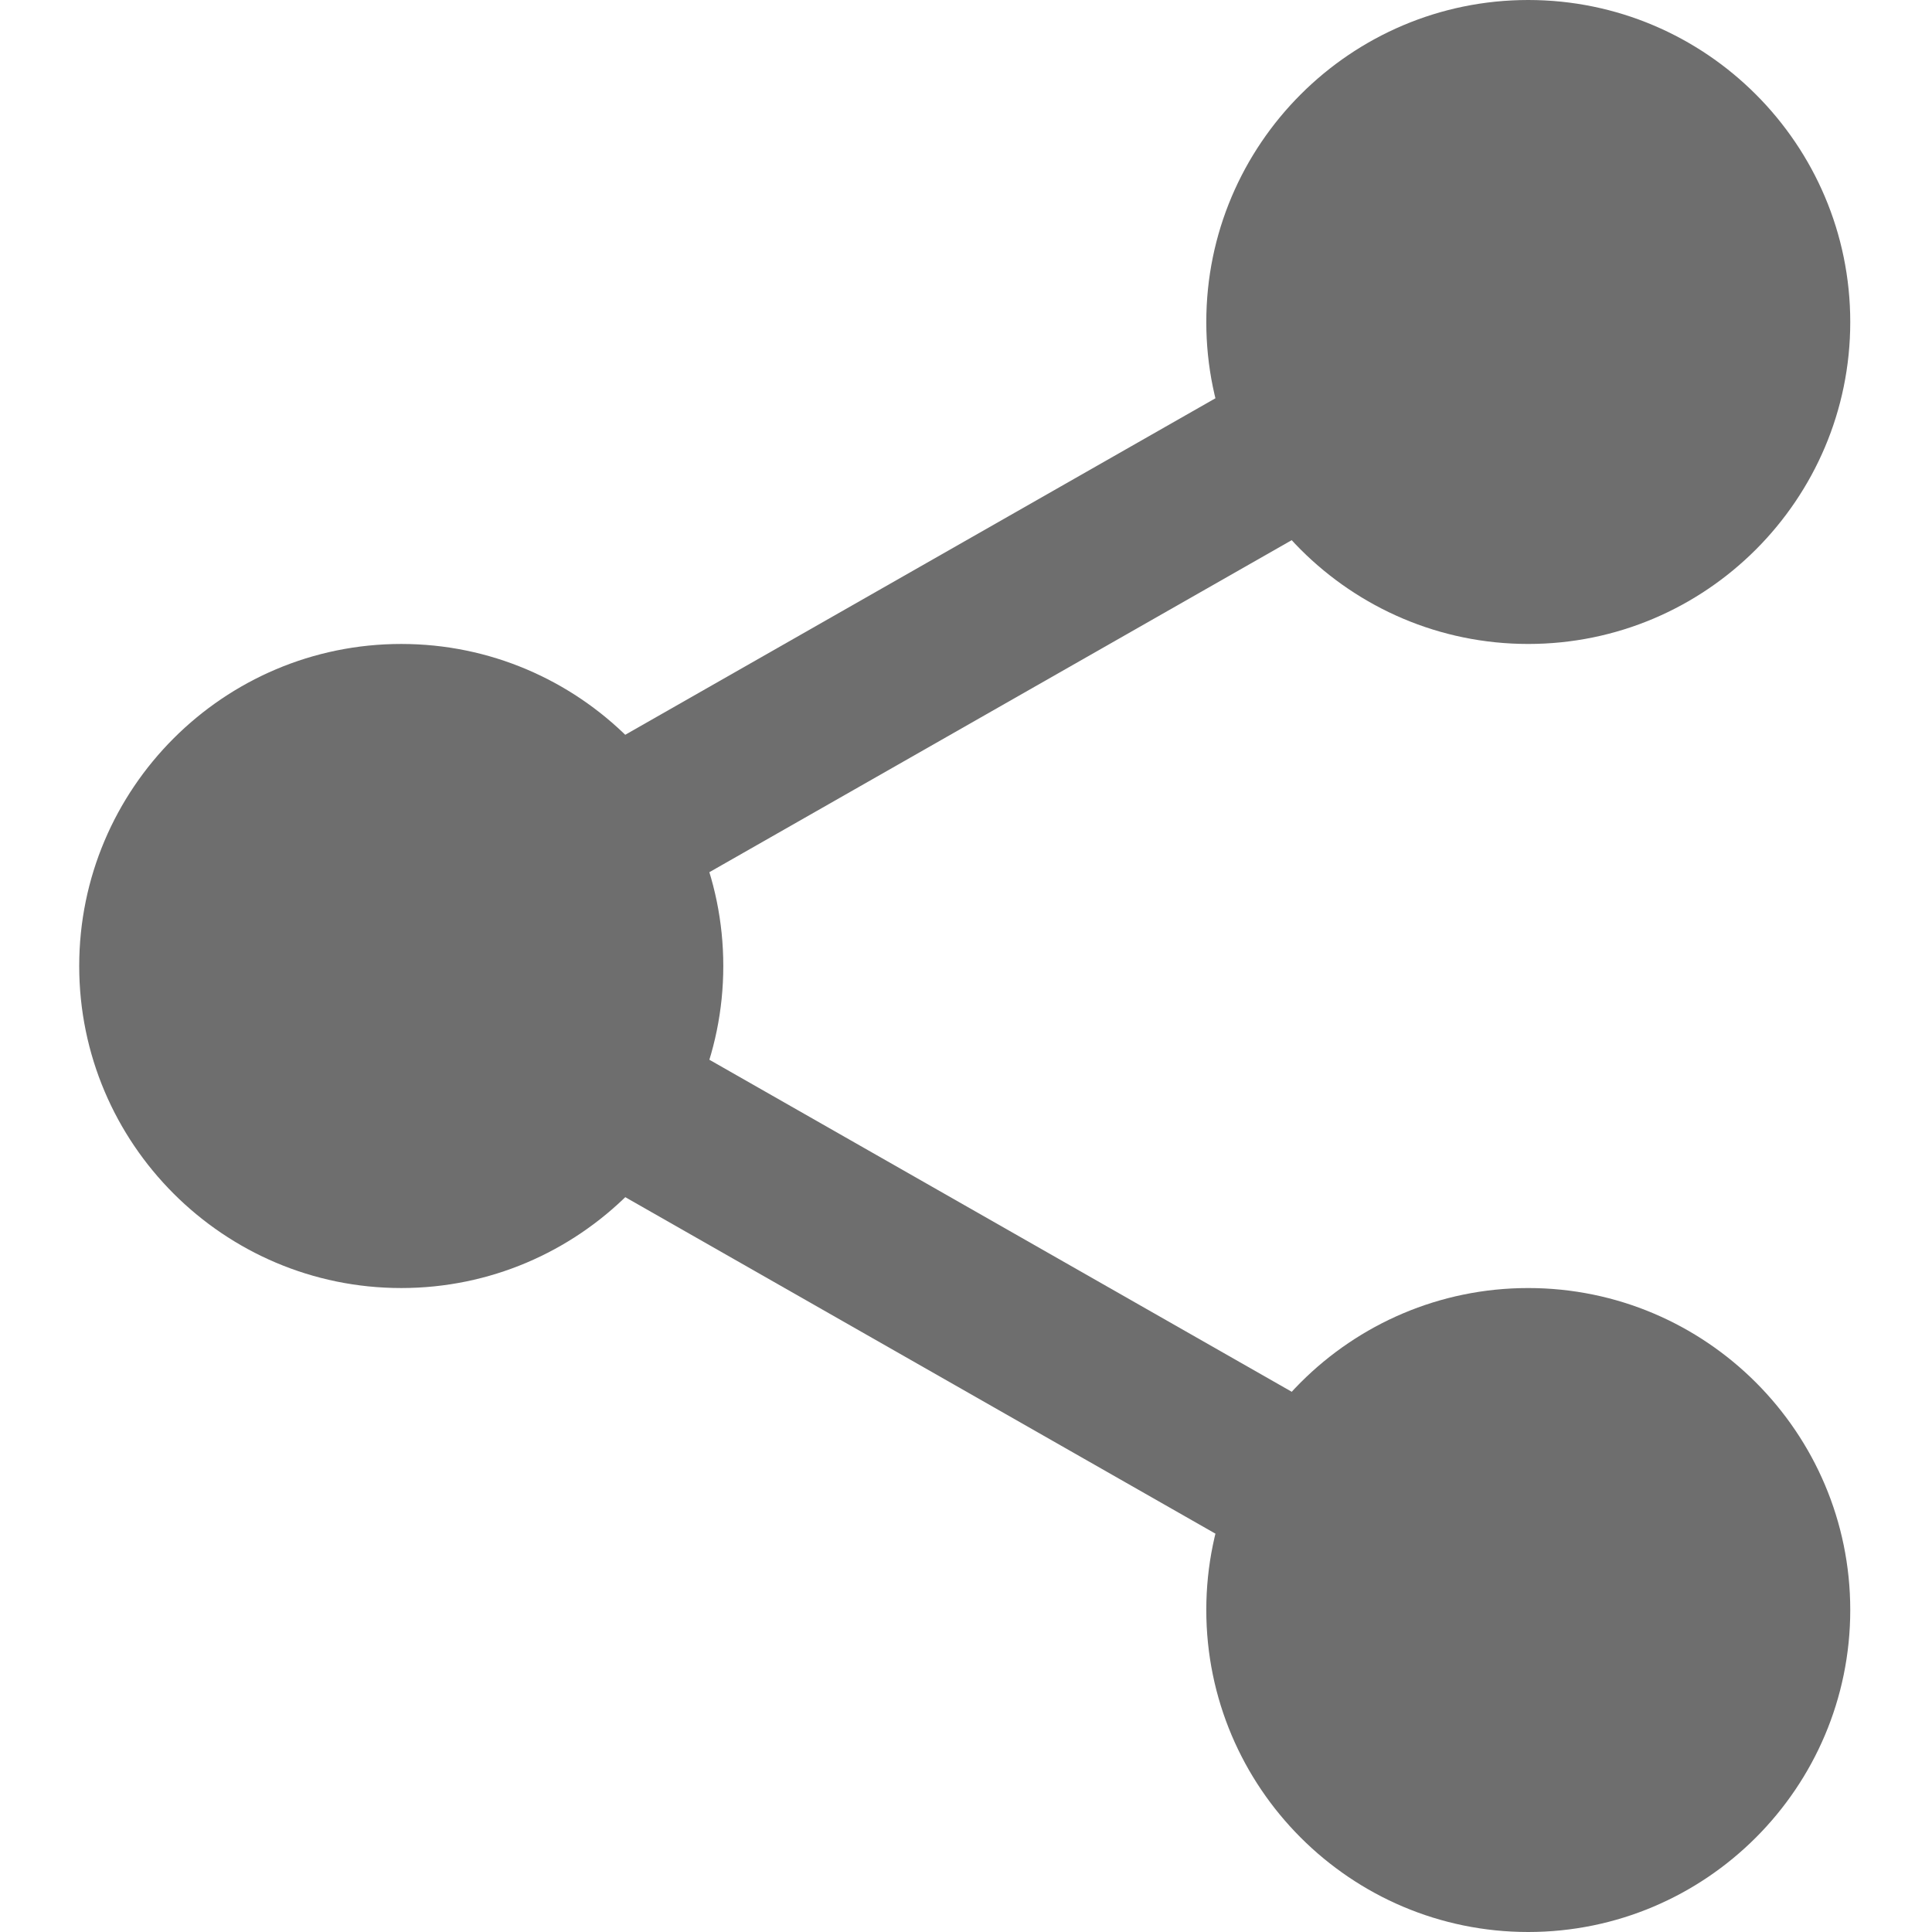 <svg width="16" height="16" viewBox="0 0 16 16" fill="none" xmlns="http://www.w3.org/2000/svg"><path d="M14.823 2.667C14.823 3.863 13.853 4.833 12.656 4.833 11.46 4.833 10.49 3.863 10.49 2.667 10.49 1.47 11.46.5 12.656.5 13.853.5 14.823 1.47 14.823 2.667z" fill="#6e6e6e"/><path d="M12.656 5.333C11.186 5.333 9.99 4.137 9.99 2.667 9.99 1.196 11.186.0 12.656.0 14.127.0 15.323 1.196 15.323 2.667 15.323 4.137 14.127 5.333 12.656 5.333zM12.656 1C11.737 1 10.99 1.748 10.99 2.667 10.99 3.585 11.737 4.333 12.656 4.333 13.576 4.333 14.323 3.585 14.323 2.667 14.323 1.748 13.576 1 12.656 1z" fill="#6e6e6e"/><path d="M14.823 13.333C14.823 14.53 13.853 15.5 12.656 15.5 11.46 15.5 10.49 14.53 10.49 13.333 10.49 12.137 11.46 11.167 12.656 11.167 13.853 11.167 14.823 12.137 14.823 13.333z" fill="#6e6e6e"/><path d="M12.656 16C11.186 16 9.99 14.804 9.99 13.333 9.99 11.863 11.186 10.667 12.656 10.667 14.127 10.667 15.323 11.863 15.323 13.333 15.323 14.804 14.127 16 12.656 16zM12.656 11.667C11.737 11.667 10.99 12.415 10.99 13.333 10.99 14.252 11.737 15 12.656 15 13.576 15 14.323 14.252 14.323 13.333 14.323 12.415 13.576 11.667 12.656 11.667z" fill="#6e6e6e"/><path d="M5.49 8C5.49 9.197 4.52 10.167 3.323 10.167 2.126 10.167 1.156 9.197 1.156 8 1.156 6.803 2.126 5.833 3.323 5.833 4.52 5.833 5.49 6.803 5.49 8z" fill="#6e6e6e"/><path d="M3.323 10.667C1.852 10.667.656 9.471.656 8.0.656 6.529 1.852 5.333 3.323 5.333 4.794 5.333 5.99 6.529 5.99 8 5.99 9.471 4.794 10.667 3.323 10.667zM3.323 6.333C2.404 6.333 1.656 7.081 1.656 8 1.656 8.919 2.404 9.667 3.323 9.667 4.242 9.667 4.99 8.919 4.99 8 4.99 7.081 4.242 6.333 3.323 6.333z" fill="#6e6e6e"/><path d="M4.897 7.68C4.665 7.68 4.439 7.559 4.317 7.343 4.135 7.024 4.247 6.617 4.566 6.434L10.752 2.907C11.071 2.724 11.479 2.836 11.662 3.157 11.844 3.476 11.731 3.883 11.412 4.066L5.226 7.593C5.122 7.652 5.009 7.68 4.897 7.68z" fill="#6e6e6e"/><path d="M11.082 13.18C10.97 13.18 10.857 13.152 10.753 13.093L4.567 9.566C4.248 9.384 4.136 8.977 4.318 8.657 4.499 8.337 4.907 8.224 5.227 8.407L11.413 11.934C11.732 12.116 11.844 12.523 11.662 12.843 11.539 13.059 11.314 13.18 11.082 13.18z" fill="#6e6e6e"/></svg>